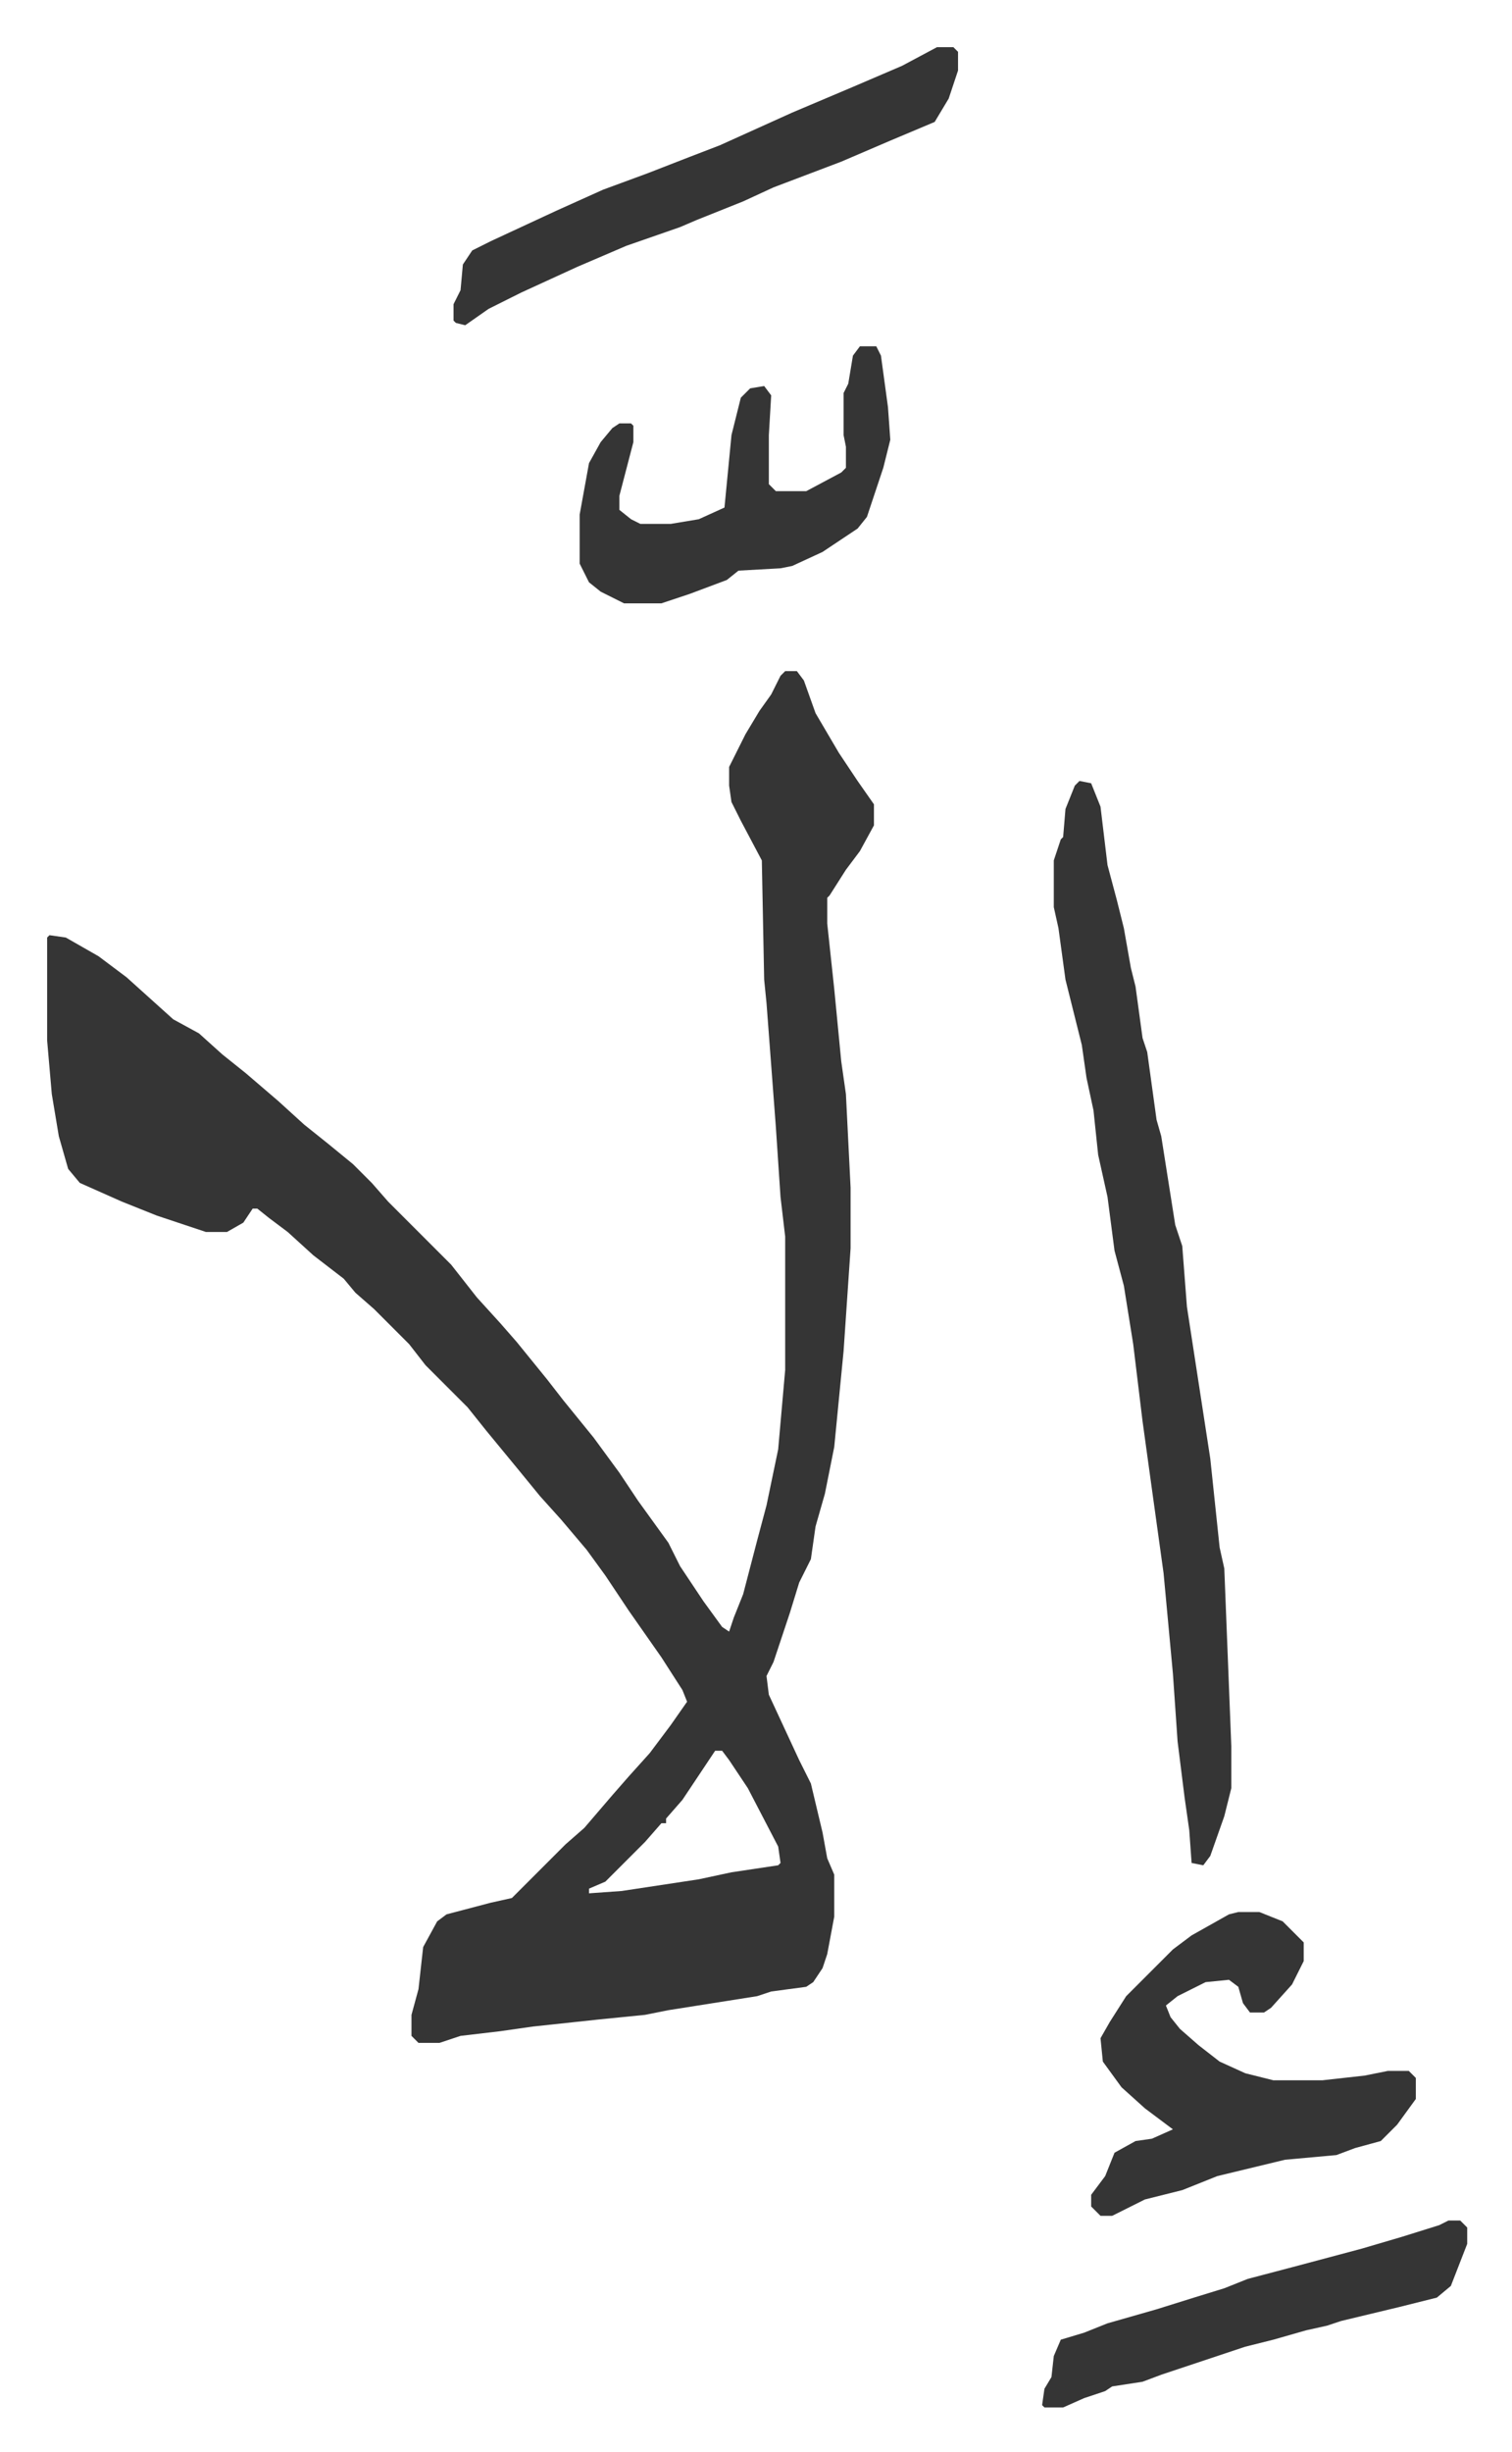 <svg xmlns="http://www.w3.org/2000/svg" role="img" viewBox="-20.18 148.82 647.36 1049.36"><path fill="#353535" id="rule_normal" d="M316 436h5l3 4 5 14 10 17 8 12 7 10v9l-6 11-6 8-7 11-1 1v11l3 28 3 31 2 14 2 40v26l-3 44-4 41-4 20-4 14-2 14-5 10-4 13-7 21-3 6 1 8 13 28 5 10 5 21 2 11 3 7v18l-3 16-2 6-4 6-3 2-15 2-6 2-38 6-10 2-20 2-28 3-14 2-17 2-9 3h-9l-3-3v-9l3-11 2-18 6-11 4-3 19-5 9-2 23-23 8-7 12-14 7-8 9-10 9-12 7-10-2-5-9-14-14-20-10-15-8-11-11-13-9-10-9-11-14-17-8-10-18-18-7-9-15-15-8-7-5-6-13-10-11-10-8-6-5-4h-2l-4 6-7 4h-9l-21-7-15-6-18-8-5-6-4-14-3-18-2-23v-44l1-1 7 1 14 8 12 9 10 9 10 9 11 6 10 9 10 8 14 12 11 10 10 8 11 9 8 8 7 8 15 15 5 5 7 7 11 14 10 11 7 8 13 16 7 9 13 16 11 15 8 12 13 18 5 10 10 15 8 11 3 2 2-6 4-10 6-23 4-15 5-24 3-34v-57l-2-17-2-30-4-53-1-10-1-51-9-17-4-8-1-7v-8l7-14 3-5 3-5 5-7 4-8zm-30 462l-14 21-7 8v2h-2l-7 8-12 12-5 5-7 3v2l14-1 33-5 14-3 20-3 1-1-1-7-13-25-8-12-3-4zm156-415l5 1 4 10 3 25 4 15 3 12 3 17 2 8 3 22 2 6 4 29 2 7 6 38 3 9 2 26 6 39 4 26 4 38 2 9 3 76v18l-3 12-6 17-3 4-5-1-1-14-2-14-3-24-2-29-4-43-5-36-4-29-4-33-4-25-4-15-3-23-4-18-2-19-3-14-2-14-7-28-3-22-2-9v-20l3-9 1-1 1-12 4-10zm68 484h9l10 4 9 9v8l-5 10-9 10-3 2h-6l-3-4-2-7-4-3-10 1-12 6-5 4 2 5 4 5 8 7 9 7 11 5 12 3h21l18-2 10-2h9l3 3v9l-8 11-7 7-11 3-8 3-22 2-29 7-15 6-16 4-14 7h-5l-4-4v-5l6-8 4-10 9-5 7-1 9-4-12-9-10-9-8-11-1-10 4-7 7-11 20-20 8-6 16-9zM348 297h7l2 4 3 22 1 14-3 12-7 21-4 5-15 10-13 6-5 1-18 1-5 4-16 6-12 4h-16l-10-5-5-4-4-8v-21l4-22 5-9 5-6 3-2h5l1 1v7l-6 23v6l5 4 4 2h13l12-2 11-5 3-31 4-16 4-4 6-1 3 4-1 17v21l3 3h13l15-8 2-2v-9l-1-5v-18l2-4 2-12zm33-128h7l2 2v8l-4 12-6 10-19 8-21 9-29 11-13 6-20 8-7 3-23 8-21 9-24 11-14 7-10 7-4-1-1-1v-7l3-6 1-11 4-6 8-4 28-13 20-9 19-7 18-7 13-5 31-14 26-11 21-9zm219 930h5l3 3v7l-7 18-6 5-16 4-25 6-6 2-9 2-14 4-12 3-36 12-8 3-13 2-3 2-9 3-9 4h-8l-1-1 1-7 3-5 1-9 3-7 10-3 10-4 21-6 16-5 13-4 10-4 19-5 30-8 17-5 16-5z"/></svg>
